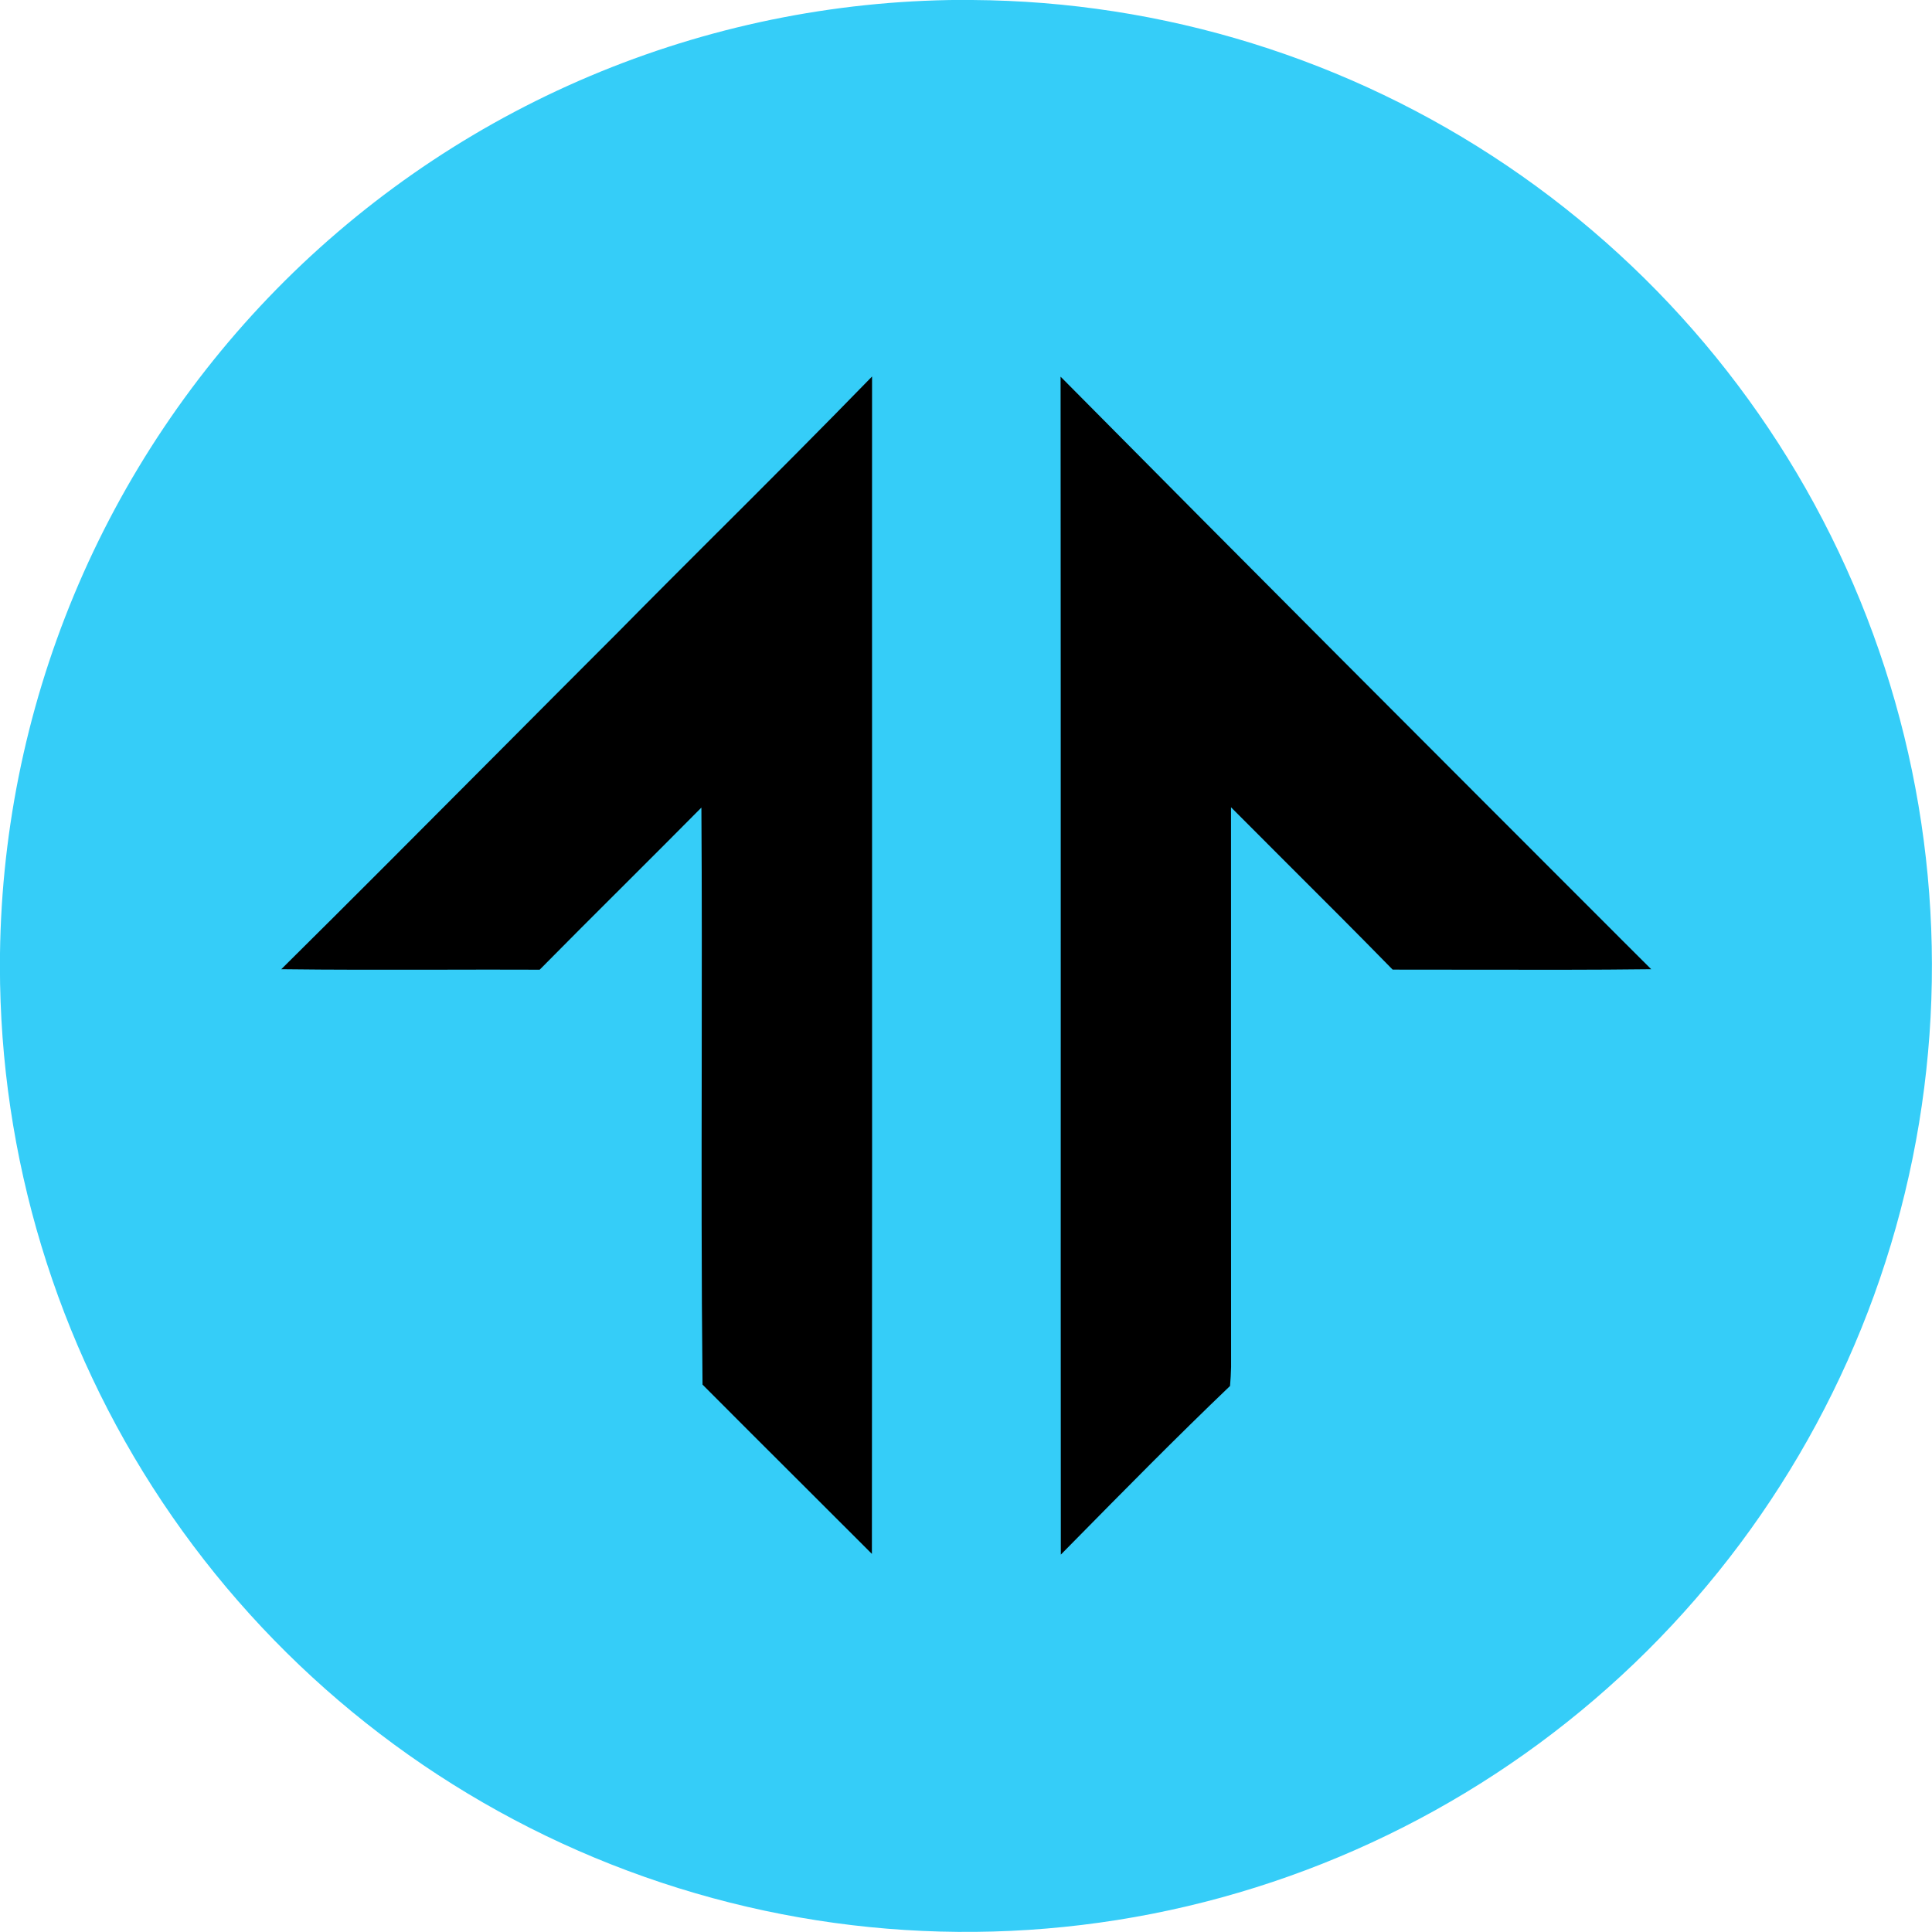 <svg fill="none" height="24" viewBox="0 0 24 24" width="24" xmlns="http://www.w3.org/2000/svg"><path d="m12.078 0c2.37.015 4.682.732 6.645 2.06 1.963 1.328 3.489 3.207 4.385 5.401.896 2.194 1.123 4.604.651 6.927s-1.621 4.453-3.302 6.124c-1.681 1.67-3.82 2.805-6.145 3.262-2.326.457-4.734.214-6.923-.696-2.188-.91-4.058-2.449-5.373-4.42-1.315-1.972-2.017-4.289-2.017-6.659-0-1.583.313-3.149.921-4.61.608-1.461 1.499-2.787 2.621-3.903 1.123-1.115 2.455-1.998 3.92-2.596 1.465-.598 3.034-.901 4.616-.891z" fill="#35cdf8"/><g fill="#000"><path d="m8.926 6.6c-.418.418-.836.835-1.251 1.256-.514.513-1.026 1.028-1.539 1.543-.879.882-1.757 1.765-2.642 2.641.642.008 1.284.007 1.926.006.428-.001.856-.002 1.284 0.0.342-.347.687-.691 1.032-1.035.326-.326.653-.651.977-.979.007 1.069.005 2.137.004 3.206-.002 1.321-.004 2.642.01 3.962.4.402.801.802 1.202 1.202.301.3.602.601.902.901.003-3.25.003-6.5.002-9.75-0-1.625-.001-3.251-0-4.876-.629.647-1.267 1.285-1.906 1.923z"/><path d="m20.16 11.689c-2.332-2.333-4.664-4.666-6.985-7.01.002 2.613.002 5.226.002 7.839-0 2.264-.001 4.529.001 6.794.044-.045.089-.09.133-.135.65-.66 1.3-1.32 1.969-1.96.007-.079.011-.158.013-.236-.001-1.227-.001-2.454-.001-3.681 0-1.091.001-2.181-0-3.272.233.234.467.468.701.702.437.436.875.873 1.307 1.315.343-0.0.685 0 1.028.001.728.001 1.456.003 2.184-.006z"/></g></svg>